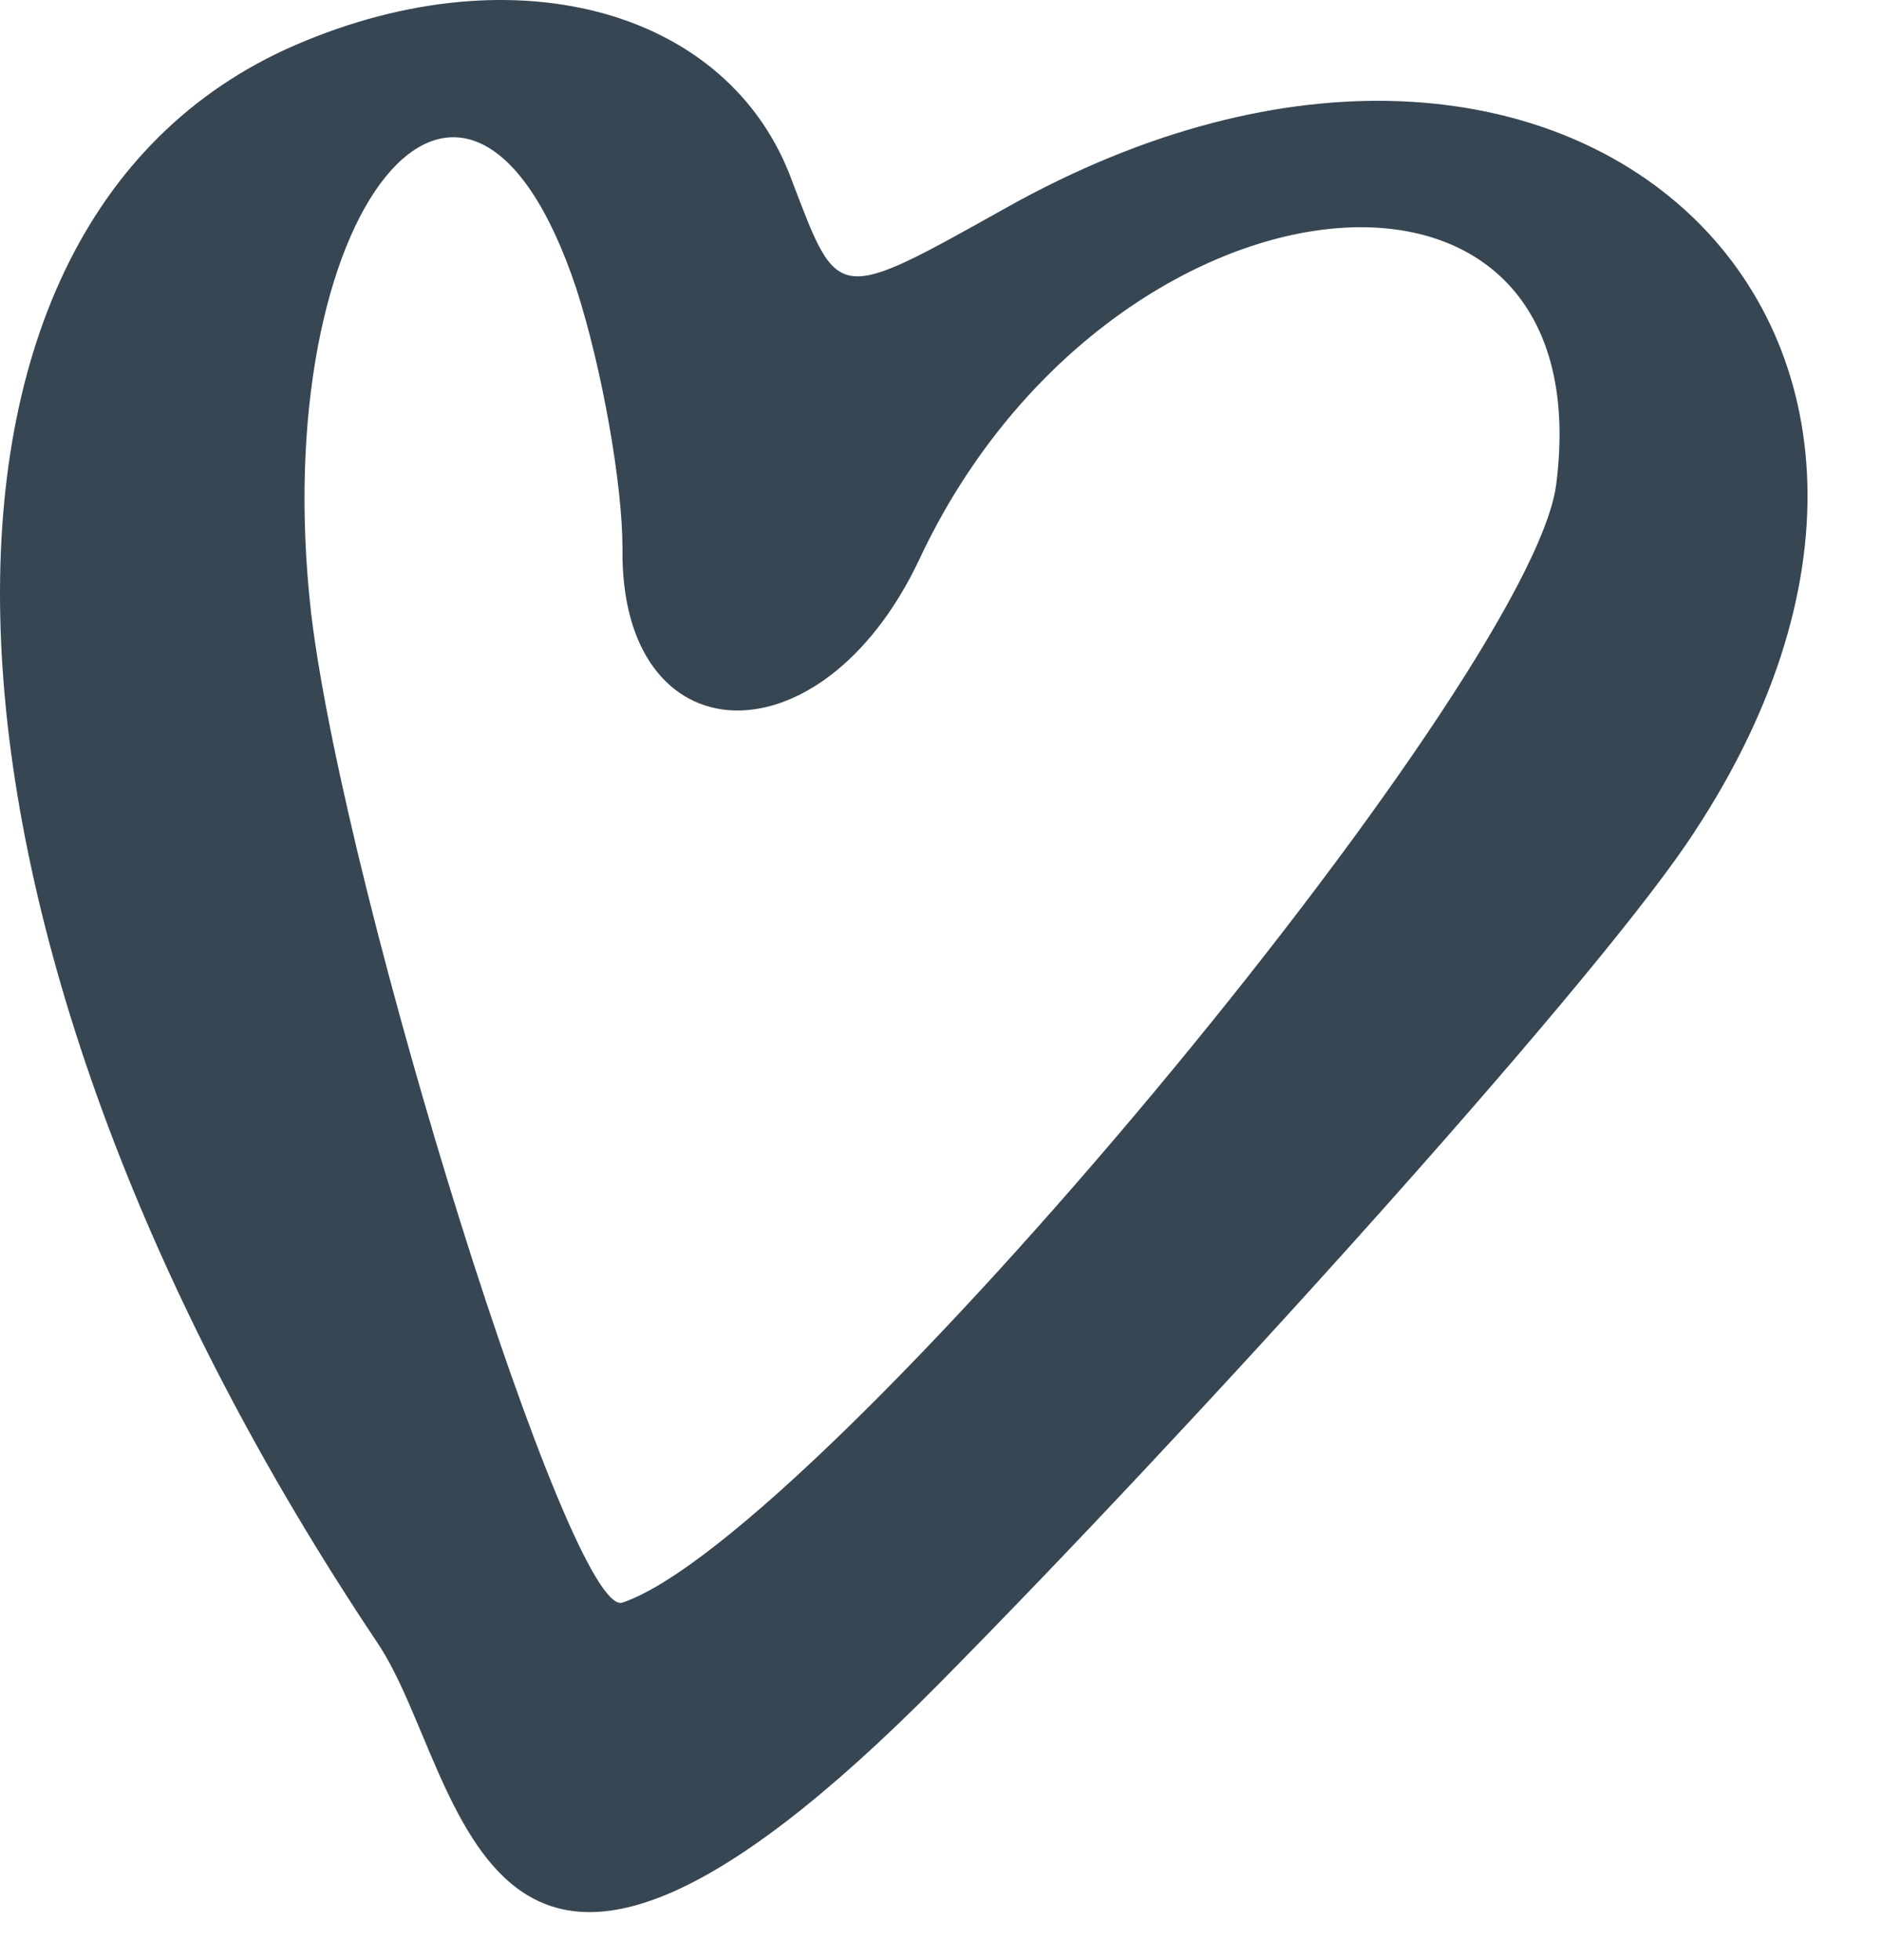 <?xml version="1.0" encoding="UTF-8"?> <svg xmlns="http://www.w3.org/2000/svg" width="24" height="25" viewBox="0 0 24 25" fill="none"><path d="M12.826 2.653C10.657 3.866 10.694 3.865 10.106 2.322C9.298 0.08 6.468 -0.655 3.638 0.632C-1.617 3.057 -1.139 12.061 4.814 20.954C5.953 22.645 6.064 27.459 11.98 21.469C15.214 18.198 20.139 12.759 21.499 10.774C25.982 4.196 20.029 -1.39 12.826 2.653ZM19.845 6.181C19.514 8.716 10.437 19.594 7.938 20.44C7.276 20.66 4.41 11.473 3.969 7.834C3.381 2.689 5.953 -0.508 7.35 3.682C7.681 4.711 7.938 6.181 7.938 6.989C7.901 9.672 10.474 9.782 11.723 7.136C14.112 2.028 20.47 1.33 19.845 6.181Z" fill="#364652"></path></svg> 